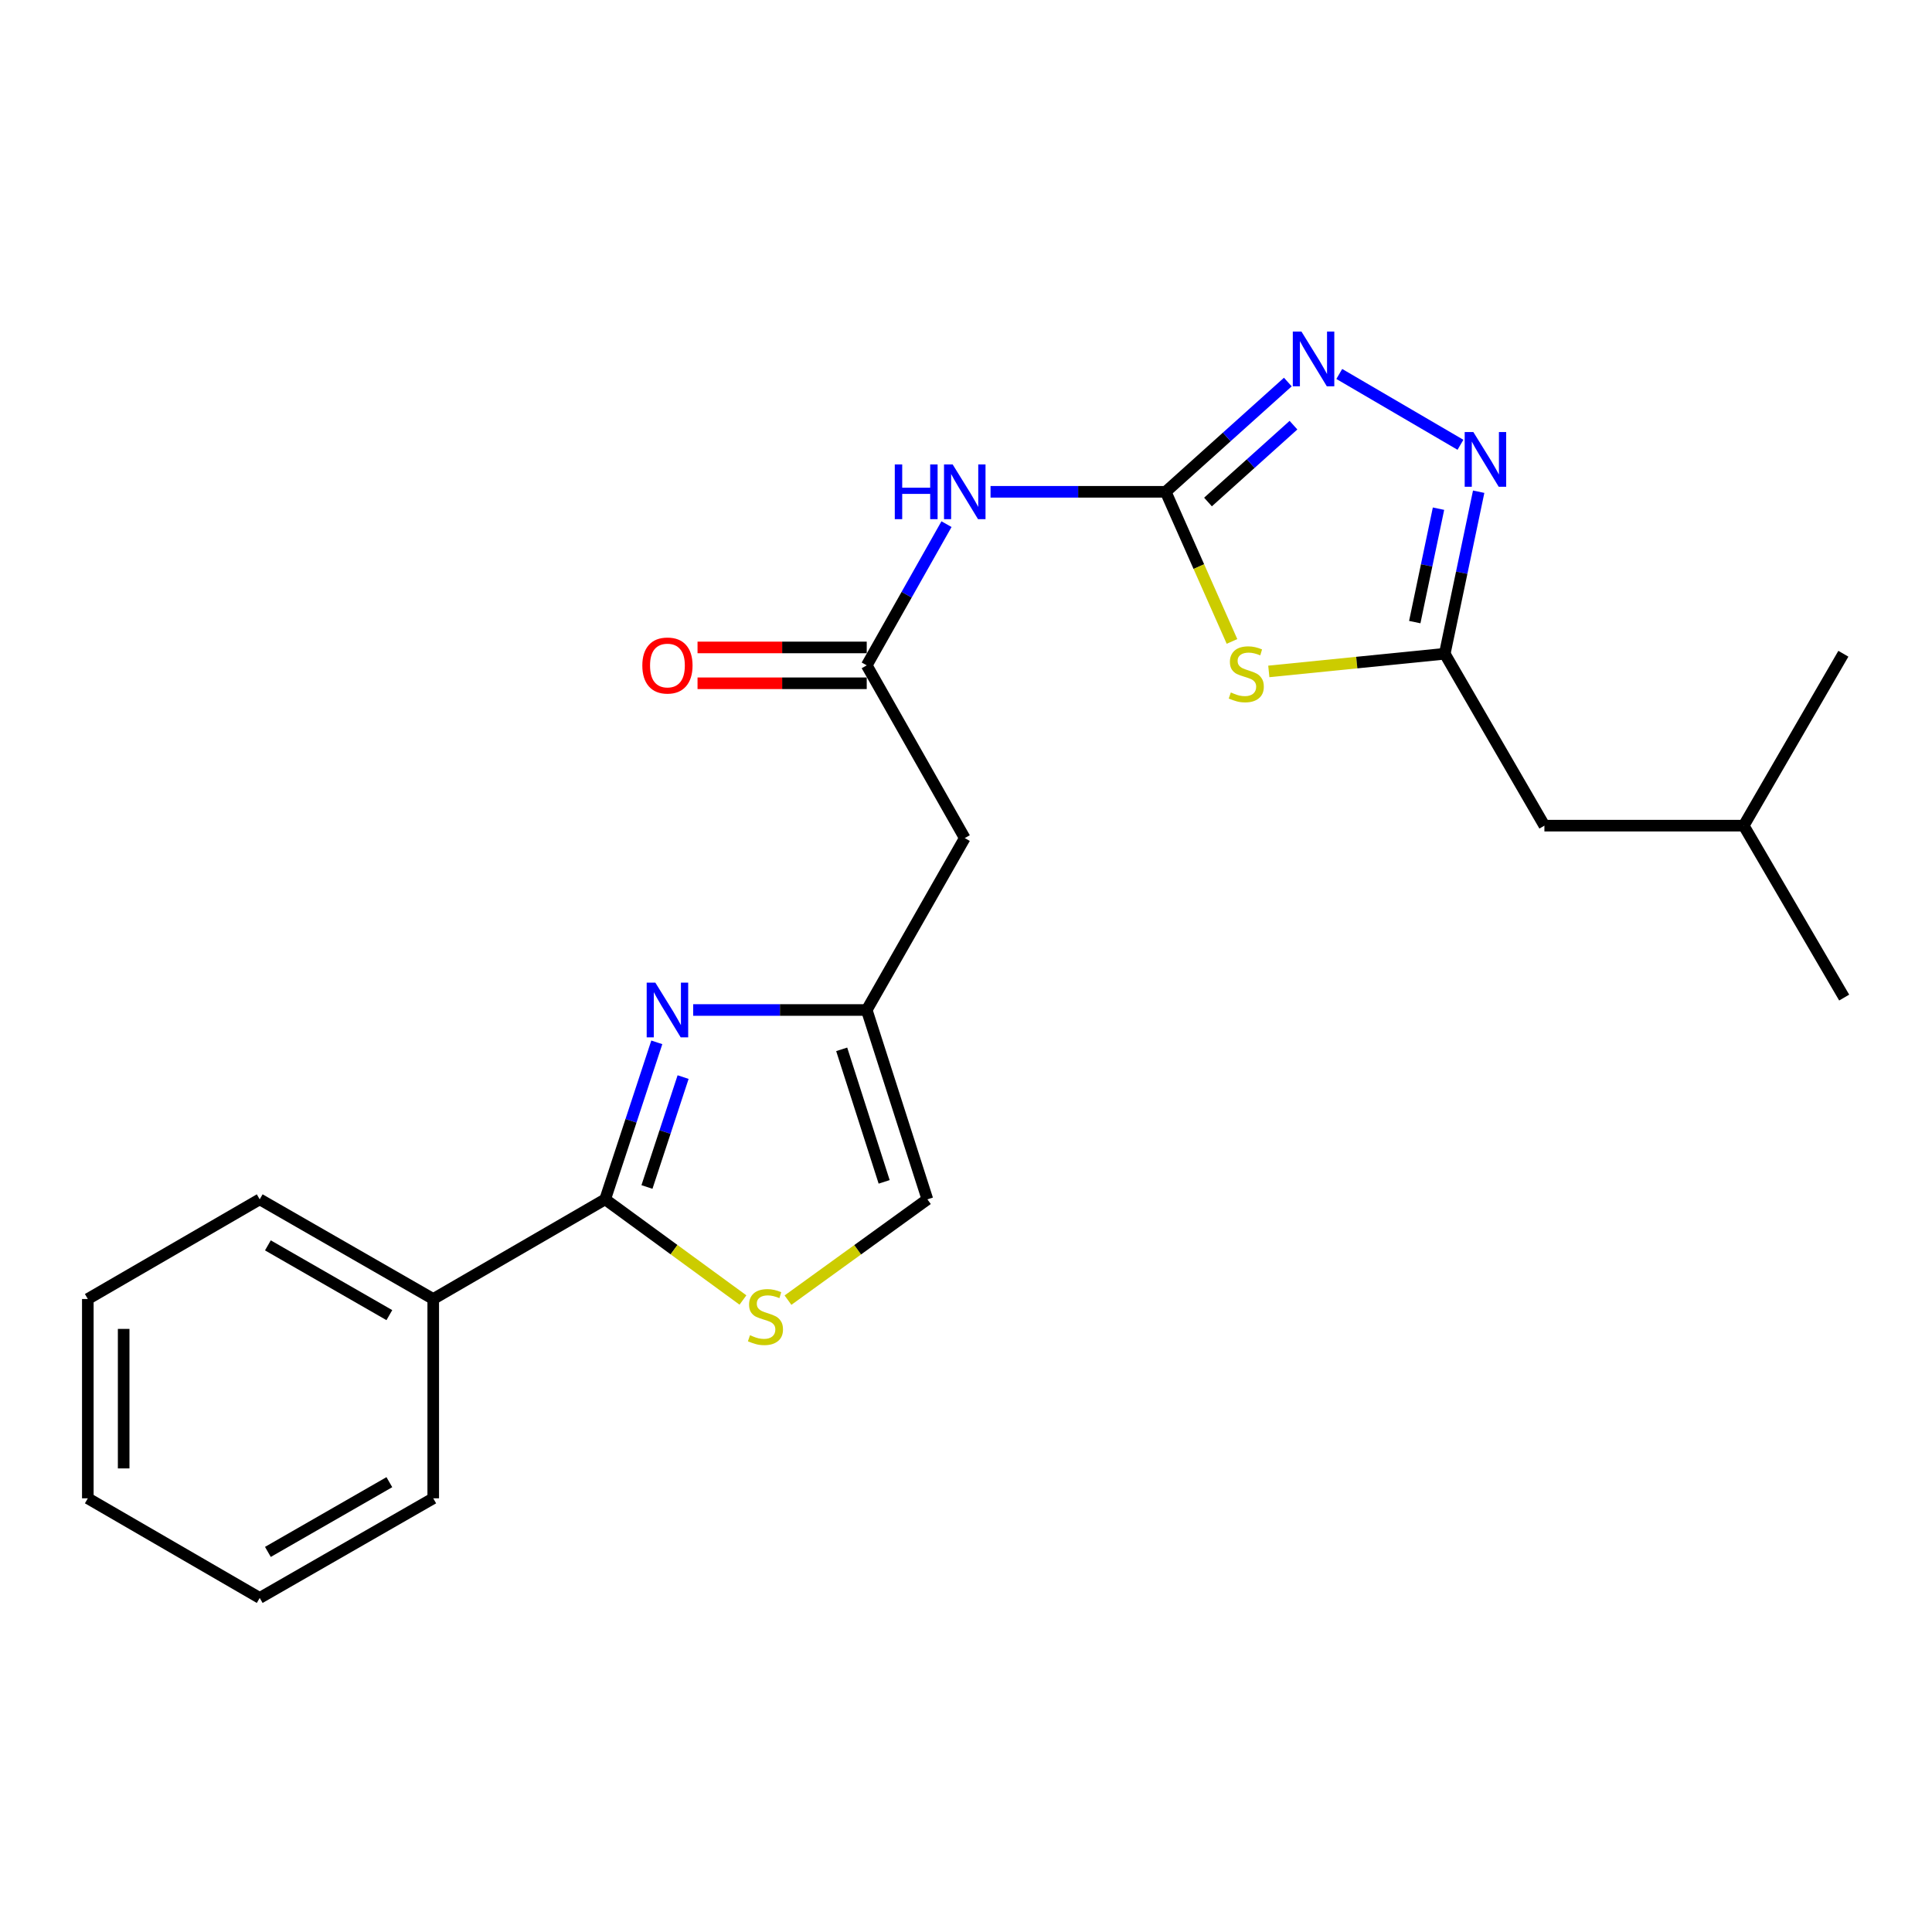 <?xml version='1.0' encoding='iso-8859-1'?>
<svg version='1.1' baseProfile='full'
              xmlns='http://www.w3.org/2000/svg'
                      xmlns:rdkit='http://www.rdkit.org/xml'
                      xmlns:xlink='http://www.w3.org/1999/xlink'
                  xml:space='preserve'
width='1000px' height='1000px' viewBox='0 0 1000 1000'>
<!-- END OF HEADER -->
<rect style='opacity:1.0;fill:#FFFFFF;stroke:none' width='1000' height='1000' x='0' y='0'> </rect>
<path class='bond-0' d='M 603.37,254.56 L 620.524,293.281' style='fill:none;fill-rule:evenodd;stroke:#000000;stroke-width:6px;stroke-linecap:butt;stroke-linejoin:miter;stroke-opacity:1' />
<path class='bond-0' d='M 620.524,293.281 L 637.678,332.002' style='fill:none;fill-rule:evenodd;stroke:#CCCC00;stroke-width:6px;stroke-linecap:butt;stroke-linejoin:miter;stroke-opacity:1' />
<path class='bond-3' d='M 603.37,254.56 L 634.974,226.153' style='fill:none;fill-rule:evenodd;stroke:#000000;stroke-width:6px;stroke-linecap:butt;stroke-linejoin:miter;stroke-opacity:1' />
<path class='bond-3' d='M 634.974,226.153 L 666.579,197.746' style='fill:none;fill-rule:evenodd;stroke:#0000FF;stroke-width:6px;stroke-linecap:butt;stroke-linejoin:miter;stroke-opacity:1' />
<path class='bond-3' d='M 625.254,259.837 L 647.377,239.952' style='fill:none;fill-rule:evenodd;stroke:#000000;stroke-width:6px;stroke-linecap:butt;stroke-linejoin:miter;stroke-opacity:1' />
<path class='bond-3' d='M 647.377,239.952 L 669.5,220.067' style='fill:none;fill-rule:evenodd;stroke:#0000FF;stroke-width:6px;stroke-linecap:butt;stroke-linejoin:miter;stroke-opacity:1' />
<path class='bond-6' d='M 603.37,254.56 L 558.036,254.56' style='fill:none;fill-rule:evenodd;stroke:#000000;stroke-width:6px;stroke-linecap:butt;stroke-linejoin:miter;stroke-opacity:1' />
<path class='bond-6' d='M 558.036,254.56 L 512.701,254.56' style='fill:none;fill-rule:evenodd;stroke:#0000FF;stroke-width:6px;stroke-linecap:butt;stroke-linejoin:miter;stroke-opacity:1' />
<path class='bond-5' d='M 656.734,347.525 L 702.269,342.951' style='fill:none;fill-rule:evenodd;stroke:#CCCC00;stroke-width:6px;stroke-linecap:butt;stroke-linejoin:miter;stroke-opacity:1' />
<path class='bond-5' d='M 702.269,342.951 L 747.805,338.378' style='fill:none;fill-rule:evenodd;stroke:#000000;stroke-width:6px;stroke-linecap:butt;stroke-linejoin:miter;stroke-opacity:1' />
<path class='bond-1' d='M 358.784,522.773 L 403.701,522.773' style='fill:none;fill-rule:evenodd;stroke:#0000FF;stroke-width:6px;stroke-linecap:butt;stroke-linejoin:miter;stroke-opacity:1' />
<path class='bond-1' d='M 403.701,522.773 L 448.619,522.773' style='fill:none;fill-rule:evenodd;stroke:#000000;stroke-width:6px;stroke-linecap:butt;stroke-linejoin:miter;stroke-opacity:1' />
<path class='bond-2' d='M 339.96,539.512 L 326.597,580.143' style='fill:none;fill-rule:evenodd;stroke:#0000FF;stroke-width:6px;stroke-linecap:butt;stroke-linejoin:miter;stroke-opacity:1' />
<path class='bond-2' d='M 326.597,580.143 L 313.234,620.774' style='fill:none;fill-rule:evenodd;stroke:#000000;stroke-width:6px;stroke-linecap:butt;stroke-linejoin:miter;stroke-opacity:1' />
<path class='bond-2' d='M 353.575,557.498 L 344.221,585.939' style='fill:none;fill-rule:evenodd;stroke:#0000FF;stroke-width:6px;stroke-linecap:butt;stroke-linejoin:miter;stroke-opacity:1' />
<path class='bond-2' d='M 344.221,585.939 L 334.867,614.381' style='fill:none;fill-rule:evenodd;stroke:#000000;stroke-width:6px;stroke-linecap:butt;stroke-linejoin:miter;stroke-opacity:1' />
<path class='bond-12' d='M 313.234,620.774 L 224.242,672.361' style='fill:none;fill-rule:evenodd;stroke:#000000;stroke-width:6px;stroke-linecap:butt;stroke-linejoin:miter;stroke-opacity:1' />
<path class='bond-24' d='M 313.234,620.774 L 348.891,646.826' style='fill:none;fill-rule:evenodd;stroke:#000000;stroke-width:6px;stroke-linecap:butt;stroke-linejoin:miter;stroke-opacity:1' />
<path class='bond-24' d='M 348.891,646.826 L 384.548,672.879' style='fill:none;fill-rule:evenodd;stroke:#CCCC00;stroke-width:6px;stroke-linecap:butt;stroke-linejoin:miter;stroke-opacity:1' />
<path class='bond-4' d='M 693.207,193.564 L 755.931,230.223' style='fill:none;fill-rule:evenodd;stroke:#0000FF;stroke-width:6px;stroke-linecap:butt;stroke-linejoin:miter;stroke-opacity:1' />
<path class='bond-23' d='M 765.36,254.51 L 756.582,296.444' style='fill:none;fill-rule:evenodd;stroke:#0000FF;stroke-width:6px;stroke-linecap:butt;stroke-linejoin:miter;stroke-opacity:1' />
<path class='bond-23' d='M 756.582,296.444 L 747.805,338.378' style='fill:none;fill-rule:evenodd;stroke:#000000;stroke-width:6px;stroke-linecap:butt;stroke-linejoin:miter;stroke-opacity:1' />
<path class='bond-23' d='M 744.568,263.289 L 738.423,292.643' style='fill:none;fill-rule:evenodd;stroke:#0000FF;stroke-width:6px;stroke-linecap:butt;stroke-linejoin:miter;stroke-opacity:1' />
<path class='bond-23' d='M 738.423,292.643 L 732.279,321.997' style='fill:none;fill-rule:evenodd;stroke:#000000;stroke-width:6px;stroke-linecap:butt;stroke-linejoin:miter;stroke-opacity:1' />
<path class='bond-14' d='M 747.805,338.378 L 799.382,427.36' style='fill:none;fill-rule:evenodd;stroke:#000000;stroke-width:6px;stroke-linecap:butt;stroke-linejoin:miter;stroke-opacity:1' />
<path class='bond-9' d='M 489.905,271.3 L 469.262,307.843' style='fill:none;fill-rule:evenodd;stroke:#0000FF;stroke-width:6px;stroke-linecap:butt;stroke-linejoin:miter;stroke-opacity:1' />
<path class='bond-9' d='M 469.262,307.843 L 448.619,344.387' style='fill:none;fill-rule:evenodd;stroke:#000000;stroke-width:6px;stroke-linecap:butt;stroke-linejoin:miter;stroke-opacity:1' />
<path class='bond-7' d='M 407.863,672.953 L 443.939,646.863' style='fill:none;fill-rule:evenodd;stroke:#CCCC00;stroke-width:6px;stroke-linecap:butt;stroke-linejoin:miter;stroke-opacity:1' />
<path class='bond-7' d='M 443.939,646.863 L 480.014,620.774' style='fill:none;fill-rule:evenodd;stroke:#000000;stroke-width:6px;stroke-linecap:butt;stroke-linejoin:miter;stroke-opacity:1' />
<path class='bond-8' d='M 448.619,522.773 L 499.361,433.792' style='fill:none;fill-rule:evenodd;stroke:#000000;stroke-width:6px;stroke-linecap:butt;stroke-linejoin:miter;stroke-opacity:1' />
<path class='bond-11' d='M 448.619,522.773 L 480.014,620.774' style='fill:none;fill-rule:evenodd;stroke:#000000;stroke-width:6px;stroke-linecap:butt;stroke-linejoin:miter;stroke-opacity:1' />
<path class='bond-11' d='M 435.66,543.134 L 457.637,611.734' style='fill:none;fill-rule:evenodd;stroke:#000000;stroke-width:6px;stroke-linecap:butt;stroke-linejoin:miter;stroke-opacity:1' />
<path class='bond-10' d='M 448.619,344.387 L 499.361,433.792' style='fill:none;fill-rule:evenodd;stroke:#000000;stroke-width:6px;stroke-linecap:butt;stroke-linejoin:miter;stroke-opacity:1' />
<path class='bond-13' d='M 448.619,335.111 L 404.831,335.111' style='fill:none;fill-rule:evenodd;stroke:#000000;stroke-width:6px;stroke-linecap:butt;stroke-linejoin:miter;stroke-opacity:1' />
<path class='bond-13' d='M 404.831,335.111 L 361.044,335.111' style='fill:none;fill-rule:evenodd;stroke:#FF0000;stroke-width:6px;stroke-linecap:butt;stroke-linejoin:miter;stroke-opacity:1' />
<path class='bond-13' d='M 448.619,353.664 L 404.831,353.664' style='fill:none;fill-rule:evenodd;stroke:#000000;stroke-width:6px;stroke-linecap:butt;stroke-linejoin:miter;stroke-opacity:1' />
<path class='bond-13' d='M 404.831,353.664 L 361.044,353.664' style='fill:none;fill-rule:evenodd;stroke:#FF0000;stroke-width:6px;stroke-linecap:butt;stroke-linejoin:miter;stroke-opacity:1' />
<path class='bond-16' d='M 224.242,672.361 L 134.426,620.774' style='fill:none;fill-rule:evenodd;stroke:#000000;stroke-width:6px;stroke-linecap:butt;stroke-linejoin:miter;stroke-opacity:1' />
<path class='bond-16' d='M 201.53,680.711 L 138.658,644.6' style='fill:none;fill-rule:evenodd;stroke:#000000;stroke-width:6px;stroke-linecap:butt;stroke-linejoin:miter;stroke-opacity:1' />
<path class='bond-17' d='M 224.242,672.361 L 224.242,775.525' style='fill:none;fill-rule:evenodd;stroke:#000000;stroke-width:6px;stroke-linecap:butt;stroke-linejoin:miter;stroke-opacity:1' />
<path class='bond-15' d='M 799.382,427.36 L 902.546,427.36' style='fill:none;fill-rule:evenodd;stroke:#000000;stroke-width:6px;stroke-linecap:butt;stroke-linejoin:miter;stroke-opacity:1' />
<path class='bond-18' d='M 902.546,427.36 L 954.123,338.378' style='fill:none;fill-rule:evenodd;stroke:#000000;stroke-width:6px;stroke-linecap:butt;stroke-linejoin:miter;stroke-opacity:1' />
<path class='bond-19' d='M 902.546,427.36 L 954.545,516.342' style='fill:none;fill-rule:evenodd;stroke:#000000;stroke-width:6px;stroke-linecap:butt;stroke-linejoin:miter;stroke-opacity:1' />
<path class='bond-20' d='M 134.426,620.774 L 45.455,672.361' style='fill:none;fill-rule:evenodd;stroke:#000000;stroke-width:6px;stroke-linecap:butt;stroke-linejoin:miter;stroke-opacity:1' />
<path class='bond-21' d='M 224.242,775.525 L 134.426,827.092' style='fill:none;fill-rule:evenodd;stroke:#000000;stroke-width:6px;stroke-linecap:butt;stroke-linejoin:miter;stroke-opacity:1' />
<path class='bond-21' d='M 201.532,767.171 L 138.661,803.267' style='fill:none;fill-rule:evenodd;stroke:#000000;stroke-width:6px;stroke-linecap:butt;stroke-linejoin:miter;stroke-opacity:1' />
<path class='bond-25' d='M 45.455,672.361 L 45.455,775.525' style='fill:none;fill-rule:evenodd;stroke:#000000;stroke-width:6px;stroke-linecap:butt;stroke-linejoin:miter;stroke-opacity:1' />
<path class='bond-25' d='M 64.007,687.836 L 64.007,760.051' style='fill:none;fill-rule:evenodd;stroke:#000000;stroke-width:6px;stroke-linecap:butt;stroke-linejoin:miter;stroke-opacity:1' />
<path class='bond-22' d='M 134.426,827.092 L 45.455,775.525' style='fill:none;fill-rule:evenodd;stroke:#000000;stroke-width:6px;stroke-linecap:butt;stroke-linejoin:miter;stroke-opacity:1' />
<path  class='atom-1' d='M 637.073 358.416
Q 637.393 358.536, 638.713 359.096
Q 640.033 359.656, 641.473 360.016
Q 642.953 360.336, 644.393 360.336
Q 647.073 360.336, 648.633 359.056
Q 650.193 357.736, 650.193 355.456
Q 650.193 353.896, 649.393 352.936
Q 648.633 351.976, 647.433 351.456
Q 646.233 350.936, 644.233 350.336
Q 641.713 349.576, 640.193 348.856
Q 638.713 348.136, 637.633 346.616
Q 636.593 345.096, 636.593 342.536
Q 636.593 338.976, 638.993 336.776
Q 641.433 334.576, 646.233 334.576
Q 649.513 334.576, 653.233 336.136
L 652.313 339.216
Q 648.913 337.816, 646.353 337.816
Q 643.593 337.816, 642.073 338.976
Q 640.553 340.096, 640.593 342.056
Q 640.593 343.576, 641.353 344.496
Q 642.153 345.416, 643.273 345.936
Q 644.433 346.456, 646.353 347.056
Q 648.913 347.856, 650.433 348.656
Q 651.953 349.456, 653.033 351.096
Q 654.153 352.696, 654.153 355.456
Q 654.153 359.376, 651.513 361.496
Q 648.913 363.576, 644.553 363.576
Q 642.033 363.576, 640.113 363.016
Q 638.233 362.496, 635.993 361.576
L 637.073 358.416
' fill='#CCCC00'/>
<path  class='atom-2' d='M 339.205 508.613
L 348.485 523.613
Q 349.405 525.093, 350.885 527.773
Q 352.365 530.453, 352.445 530.613
L 352.445 508.613
L 356.205 508.613
L 356.205 536.933
L 352.325 536.933
L 342.365 520.533
Q 341.205 518.613, 339.965 516.413
Q 338.765 514.213, 338.405 513.533
L 338.405 536.933
L 334.725 536.933
L 334.725 508.613
L 339.205 508.613
' fill='#0000FF'/>
<path  class='atom-4' d='M 673.631 171.621
L 682.911 186.621
Q 683.831 188.101, 685.311 190.781
Q 686.791 193.461, 686.871 193.621
L 686.871 171.621
L 690.631 171.621
L 690.631 199.941
L 686.751 199.941
L 676.791 183.541
Q 675.631 181.621, 674.391 179.421
Q 673.191 177.221, 672.831 176.541
L 672.831 199.941
L 669.151 199.941
L 669.151 171.621
L 673.631 171.621
' fill='#0000FF'/>
<path  class='atom-5' d='M 762.602 223.62
L 771.882 238.62
Q 772.802 240.1, 774.282 242.78
Q 775.762 245.46, 775.842 245.62
L 775.842 223.62
L 779.602 223.62
L 779.602 251.94
L 775.722 251.94
L 765.762 235.54
Q 764.602 233.62, 763.362 231.42
Q 762.162 229.22, 761.802 228.54
L 761.802 251.94
L 758.122 251.94
L 758.122 223.62
L 762.602 223.62
' fill='#0000FF'/>
<path  class='atom-7' d='M 463.141 240.4
L 466.981 240.4
L 466.981 252.44
L 481.461 252.44
L 481.461 240.4
L 485.301 240.4
L 485.301 268.72
L 481.461 268.72
L 481.461 255.64
L 466.981 255.64
L 466.981 268.72
L 463.141 268.72
L 463.141 240.4
' fill='#0000FF'/>
<path  class='atom-7' d='M 493.101 240.4
L 502.381 255.4
Q 503.301 256.88, 504.781 259.56
Q 506.261 262.24, 506.341 262.4
L 506.341 240.4
L 510.101 240.4
L 510.101 268.72
L 506.221 268.72
L 496.261 252.32
Q 495.101 250.4, 493.861 248.2
Q 492.661 246, 492.301 245.32
L 492.301 268.72
L 488.621 268.72
L 488.621 240.4
L 493.101 240.4
' fill='#0000FF'/>
<path  class='atom-8' d='M 388.197 691.11
Q 388.517 691.23, 389.837 691.79
Q 391.157 692.35, 392.597 692.71
Q 394.077 693.03, 395.517 693.03
Q 398.197 693.03, 399.757 691.75
Q 401.317 690.43, 401.317 688.15
Q 401.317 686.59, 400.517 685.63
Q 399.757 684.67, 398.557 684.15
Q 397.357 683.63, 395.357 683.03
Q 392.837 682.27, 391.317 681.55
Q 389.837 680.83, 388.757 679.31
Q 387.717 677.79, 387.717 675.23
Q 387.717 671.67, 390.117 669.47
Q 392.557 667.27, 397.357 667.27
Q 400.637 667.27, 404.357 668.83
L 403.437 671.91
Q 400.037 670.51, 397.477 670.51
Q 394.717 670.51, 393.197 671.67
Q 391.677 672.79, 391.717 674.75
Q 391.717 676.27, 392.477 677.19
Q 393.277 678.11, 394.397 678.63
Q 395.557 679.15, 397.477 679.75
Q 400.037 680.55, 401.557 681.35
Q 403.077 682.15, 404.157 683.79
Q 405.277 685.39, 405.277 688.15
Q 405.277 692.07, 402.637 694.19
Q 400.037 696.27, 395.677 696.27
Q 393.157 696.27, 391.237 695.71
Q 389.357 695.19, 387.117 694.27
L 388.197 691.11
' fill='#CCCC00'/>
<path  class='atom-14' d='M 332.465 344.467
Q 332.465 337.667, 335.825 333.867
Q 339.185 330.067, 345.465 330.067
Q 351.745 330.067, 355.105 333.867
Q 358.465 337.667, 358.465 344.467
Q 358.465 351.347, 355.065 355.267
Q 351.665 359.147, 345.465 359.147
Q 339.225 359.147, 335.825 355.267
Q 332.465 351.387, 332.465 344.467
M 345.465 355.947
Q 349.785 355.947, 352.105 353.067
Q 354.465 350.147, 354.465 344.467
Q 354.465 338.907, 352.105 336.107
Q 349.785 333.267, 345.465 333.267
Q 341.145 333.267, 338.785 336.067
Q 336.465 338.867, 336.465 344.467
Q 336.465 350.187, 338.785 353.067
Q 341.145 355.947, 345.465 355.947
' fill='#FF0000'/>
</svg>
